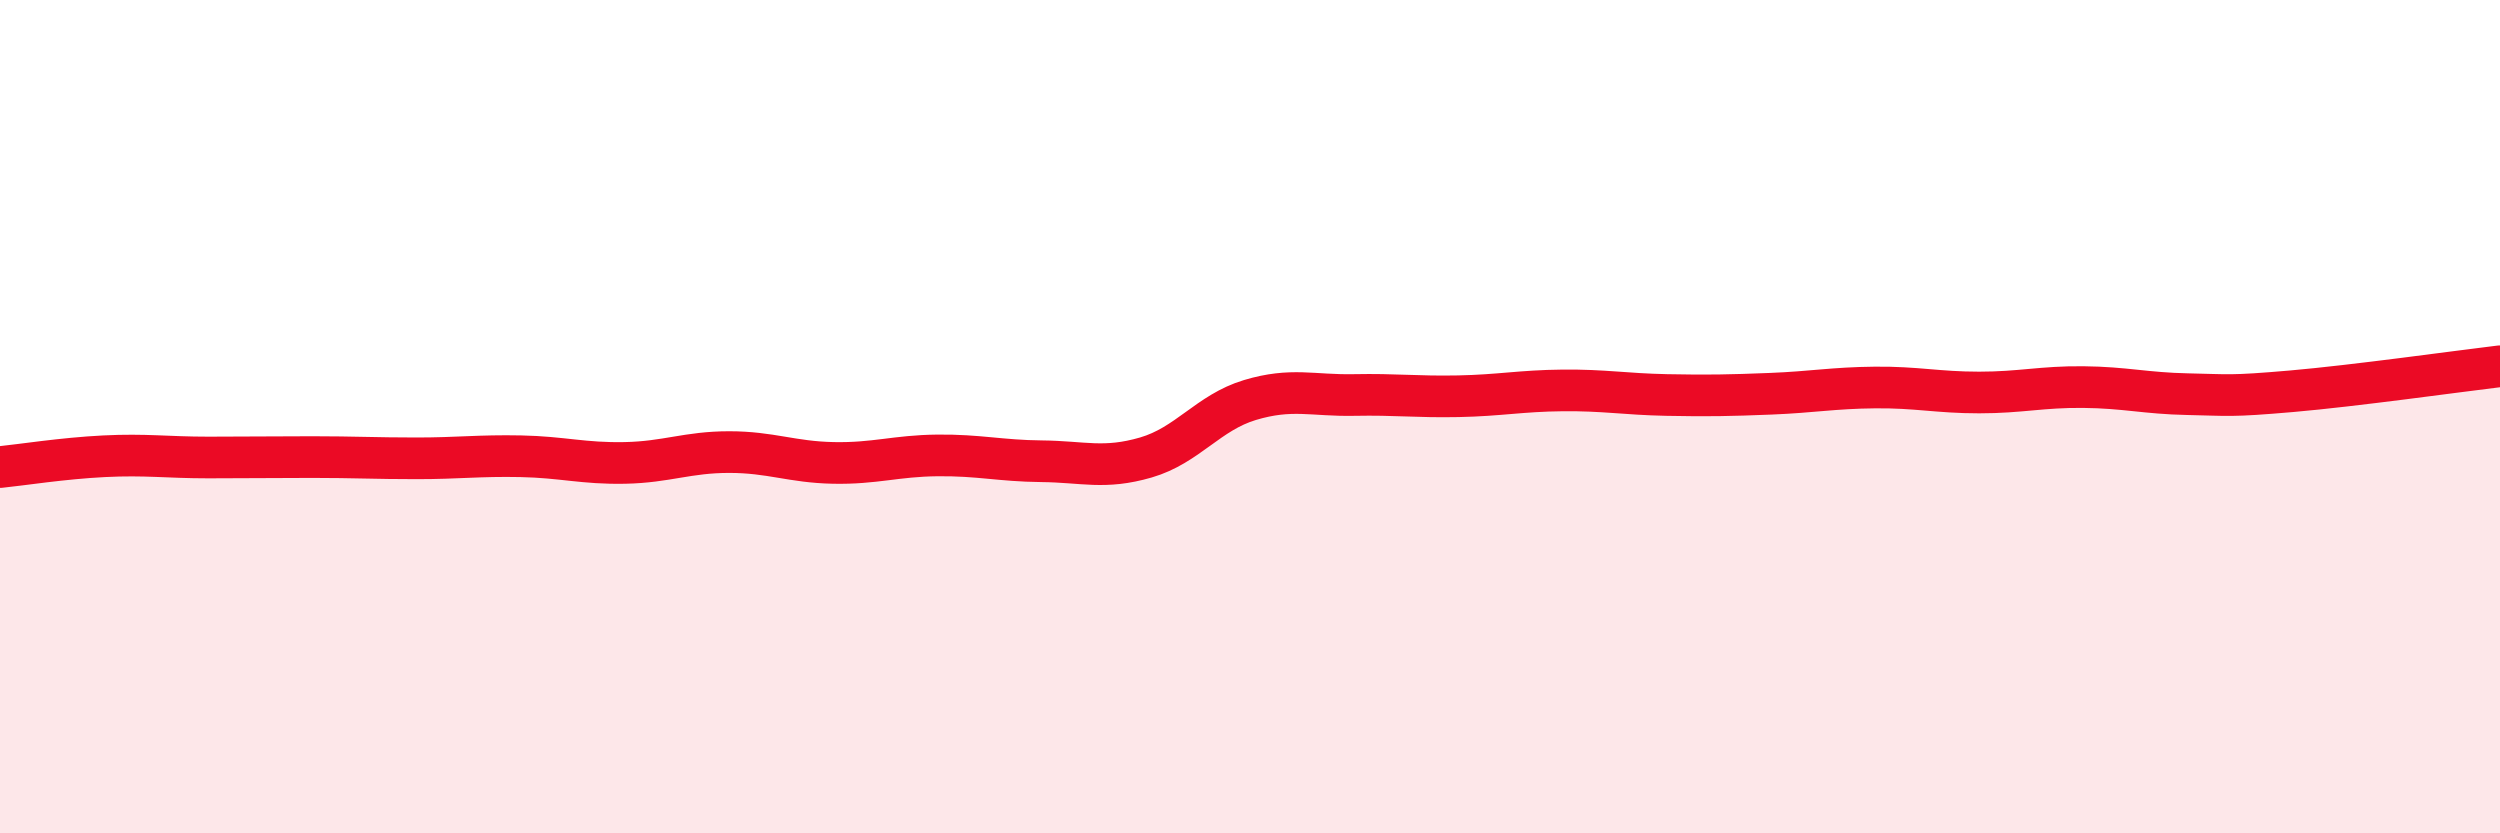 
    <svg width="60" height="20" viewBox="0 0 60 20" xmlns="http://www.w3.org/2000/svg">
      <path
        d="M 0,11.21 C 0.5,11.16 1.5,11 2.5,10.95 C 3.5,10.9 4,10.98 5,10.98 C 6,10.98 6.5,10.97 7.5,10.97 C 8.5,10.97 9,11 10,11 C 11,11 11.5,10.93 12.5,10.95 C 13.5,10.97 14,11.13 15,11.11 C 16,11.09 16.5,10.85 17.5,10.85 C 18.5,10.85 19,11.09 20,11.11 C 21,11.13 21.5,10.94 22.5,10.93 C 23.5,10.92 24,11.06 25,11.07 C 26,11.08 26.5,11.27 27.5,10.98 C 28.5,10.69 29,9.9 30,9.6 C 31,9.3 31.5,9.5 32.5,9.48 C 33.5,9.46 34,9.53 35,9.51 C 36,9.49 36.5,9.38 37.5,9.37 C 38.5,9.36 39,9.46 40,9.48 C 41,9.5 41.5,9.49 42.5,9.45 C 43.5,9.41 44,9.31 45,9.3 C 46,9.29 46.5,9.42 47.5,9.42 C 48.5,9.42 49,9.28 50,9.29 C 51,9.3 51.5,9.44 52.5,9.46 C 53.5,9.48 53.5,9.52 55,9.39 C 56.5,9.26 59,8.91 60,8.79L60 20L0 20Z"
        fill="#EB0A25"
        opacity="0.1"
        stroke-linecap="round"
        stroke-linejoin="round"
      />
      <path
        d="M 0,11.21 C 0.5,11.16 1.5,11 2.5,10.95 C 3.5,10.9 4,10.98 5,10.98 C 6,10.98 6.5,10.97 7.5,10.97 C 8.5,10.97 9,11 10,11 C 11,11 11.5,10.93 12.5,10.95 C 13.5,10.97 14,11.13 15,11.11 C 16,11.09 16.5,10.85 17.5,10.85 C 18.5,10.85 19,11.09 20,11.11 C 21,11.13 21.5,10.94 22.5,10.93 C 23.5,10.92 24,11.06 25,11.07 C 26,11.08 26.5,11.27 27.5,10.98 C 28.5,10.69 29,9.9 30,9.6 C 31,9.3 31.5,9.5 32.5,9.48 C 33.5,9.46 34,9.53 35,9.51 C 36,9.49 36.5,9.38 37.5,9.37 C 38.5,9.36 39,9.46 40,9.48 C 41,9.5 41.5,9.49 42.5,9.45 C 43.5,9.41 44,9.31 45,9.3 C 46,9.29 46.5,9.42 47.5,9.42 C 48.5,9.42 49,9.28 50,9.29 C 51,9.3 51.5,9.44 52.5,9.46 C 53.5,9.48 53.5,9.52 55,9.39 C 56.5,9.26 59,8.91 60,8.79"
        stroke="#EB0A25"
        stroke-width="1"
        fill="none"
        stroke-linecap="round"
        stroke-linejoin="round"
      />
    </svg>
  